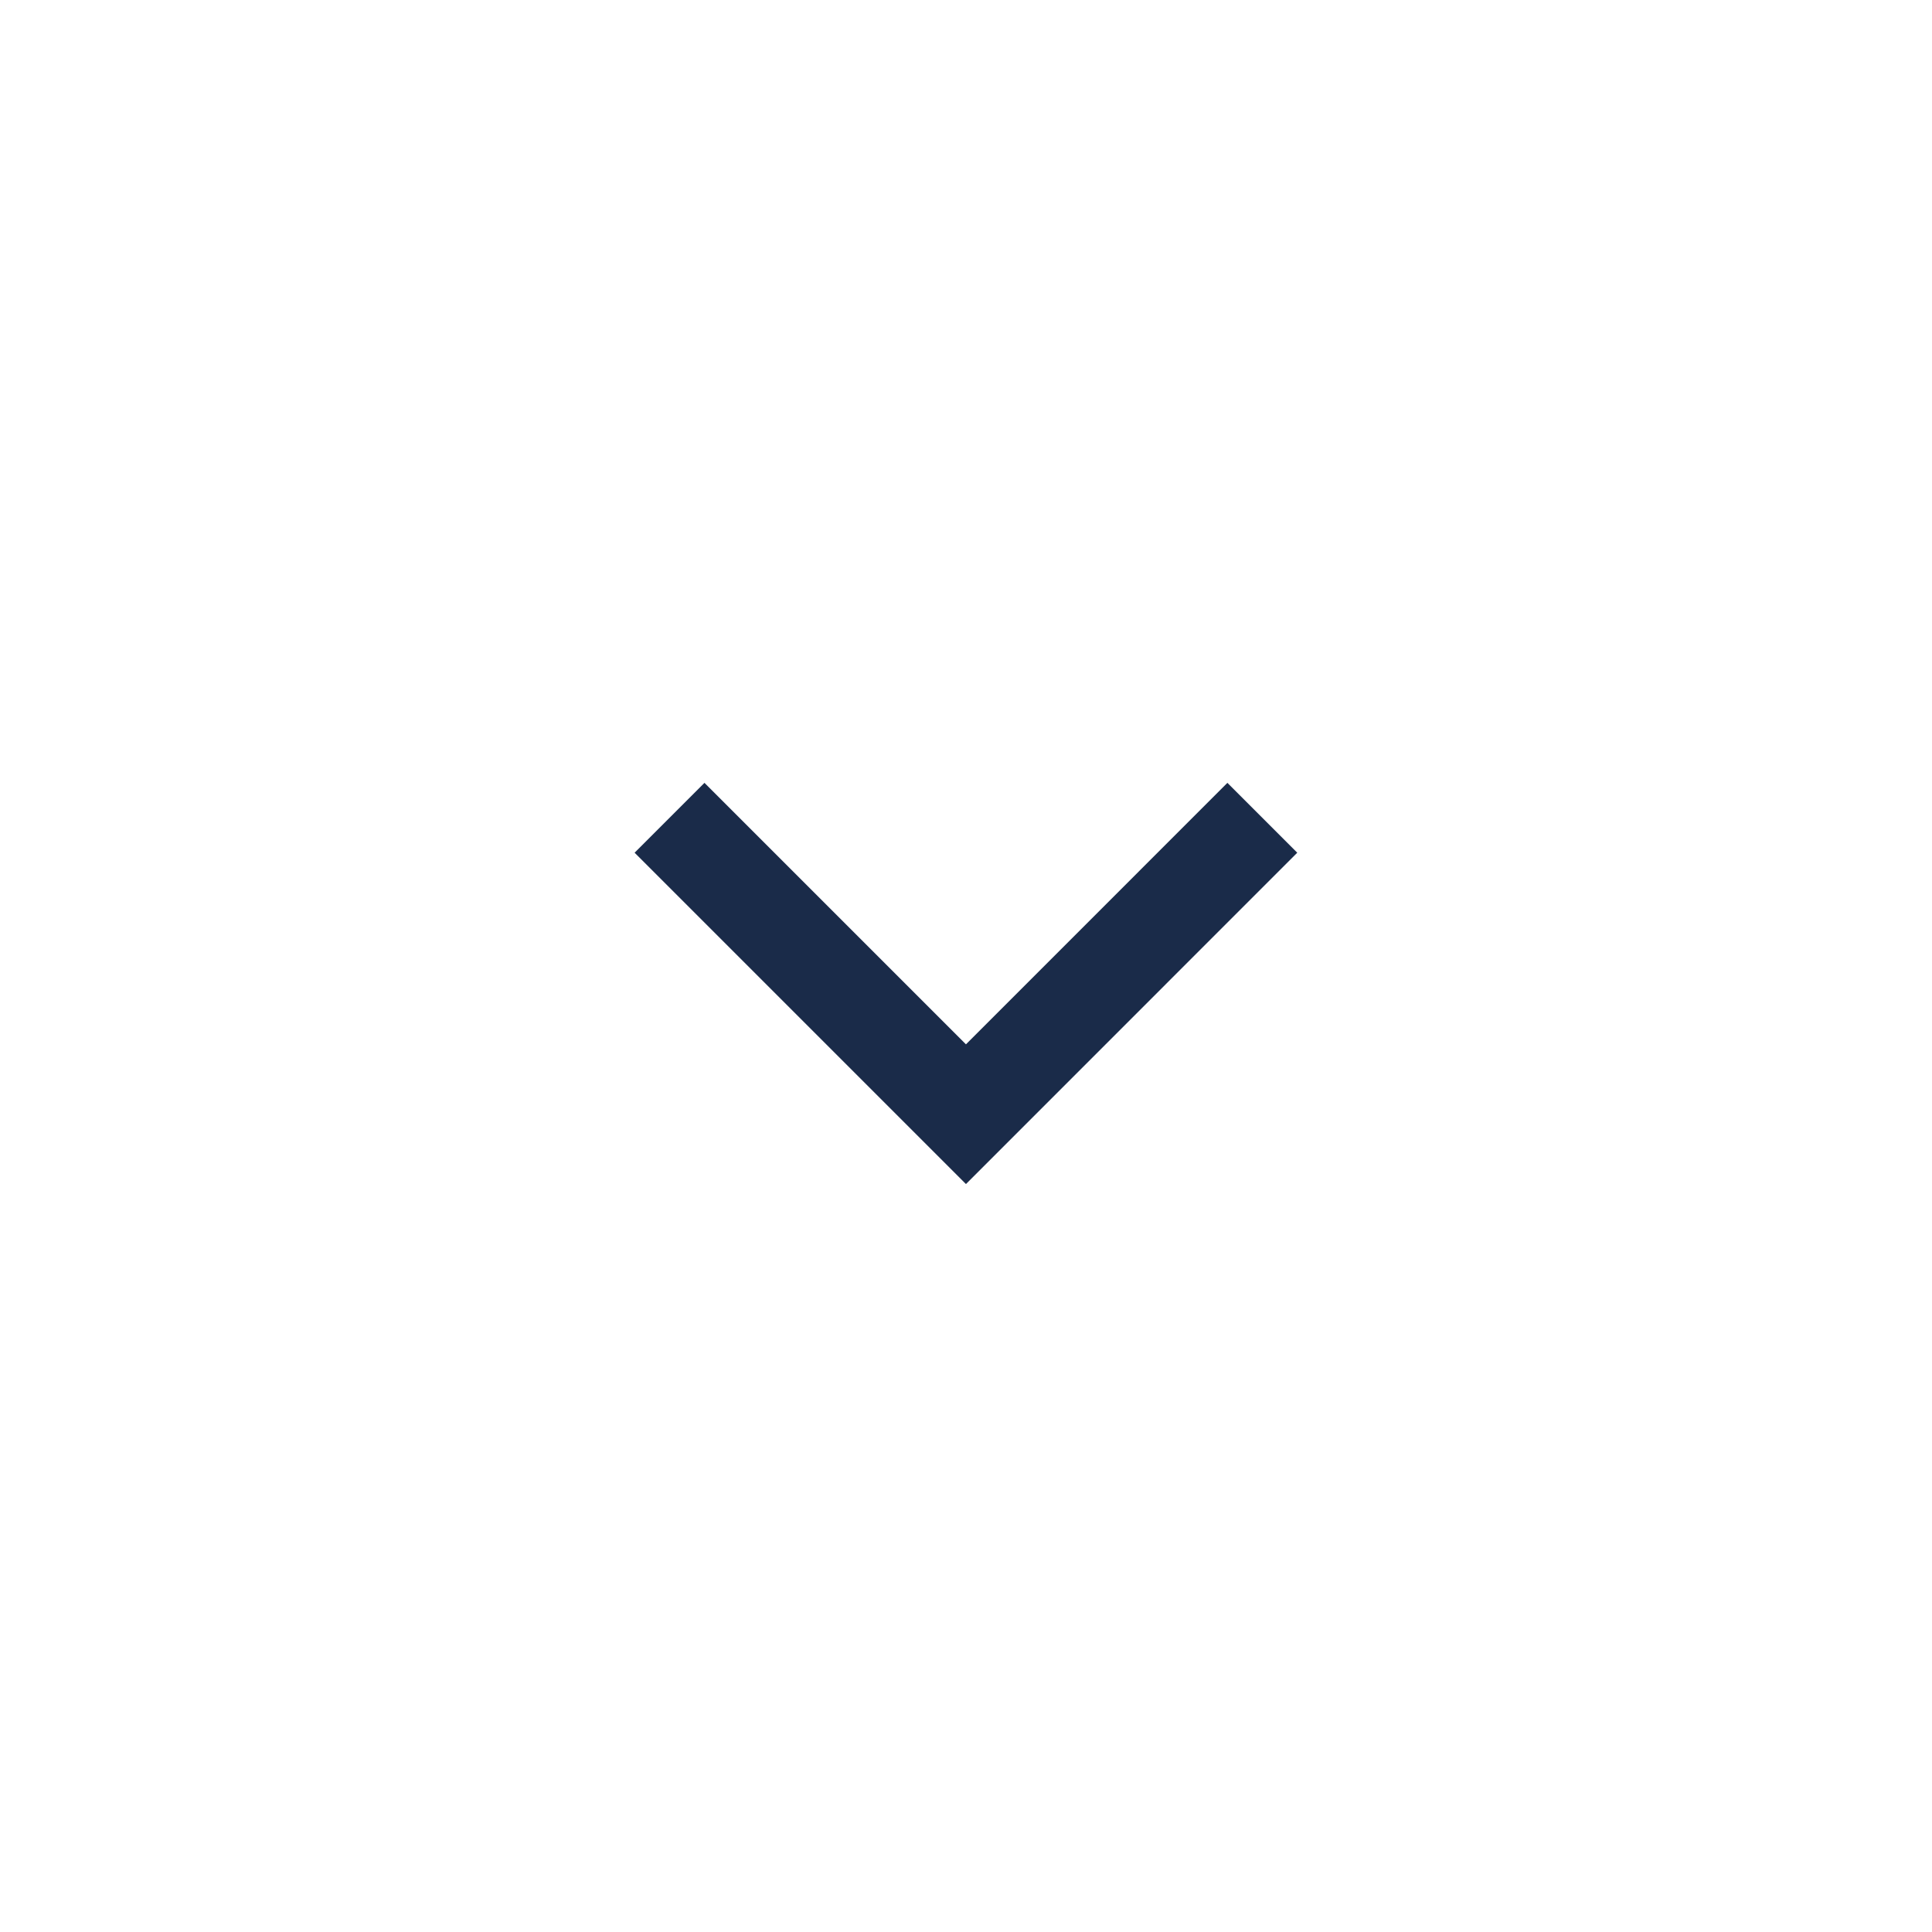 <svg width="44" height="44" viewBox="0 0 44 44" fill="none" xmlns="http://www.w3.org/2000/svg">
<path fill-rule="evenodd" clip-rule="evenodd" d="M21.999 23.784L16.044 17.829L14.453 19.42L21.999 26.966L29.544 19.42L27.953 17.829L21.999 23.784Z" fill="#1A2B49"/>
</svg>
